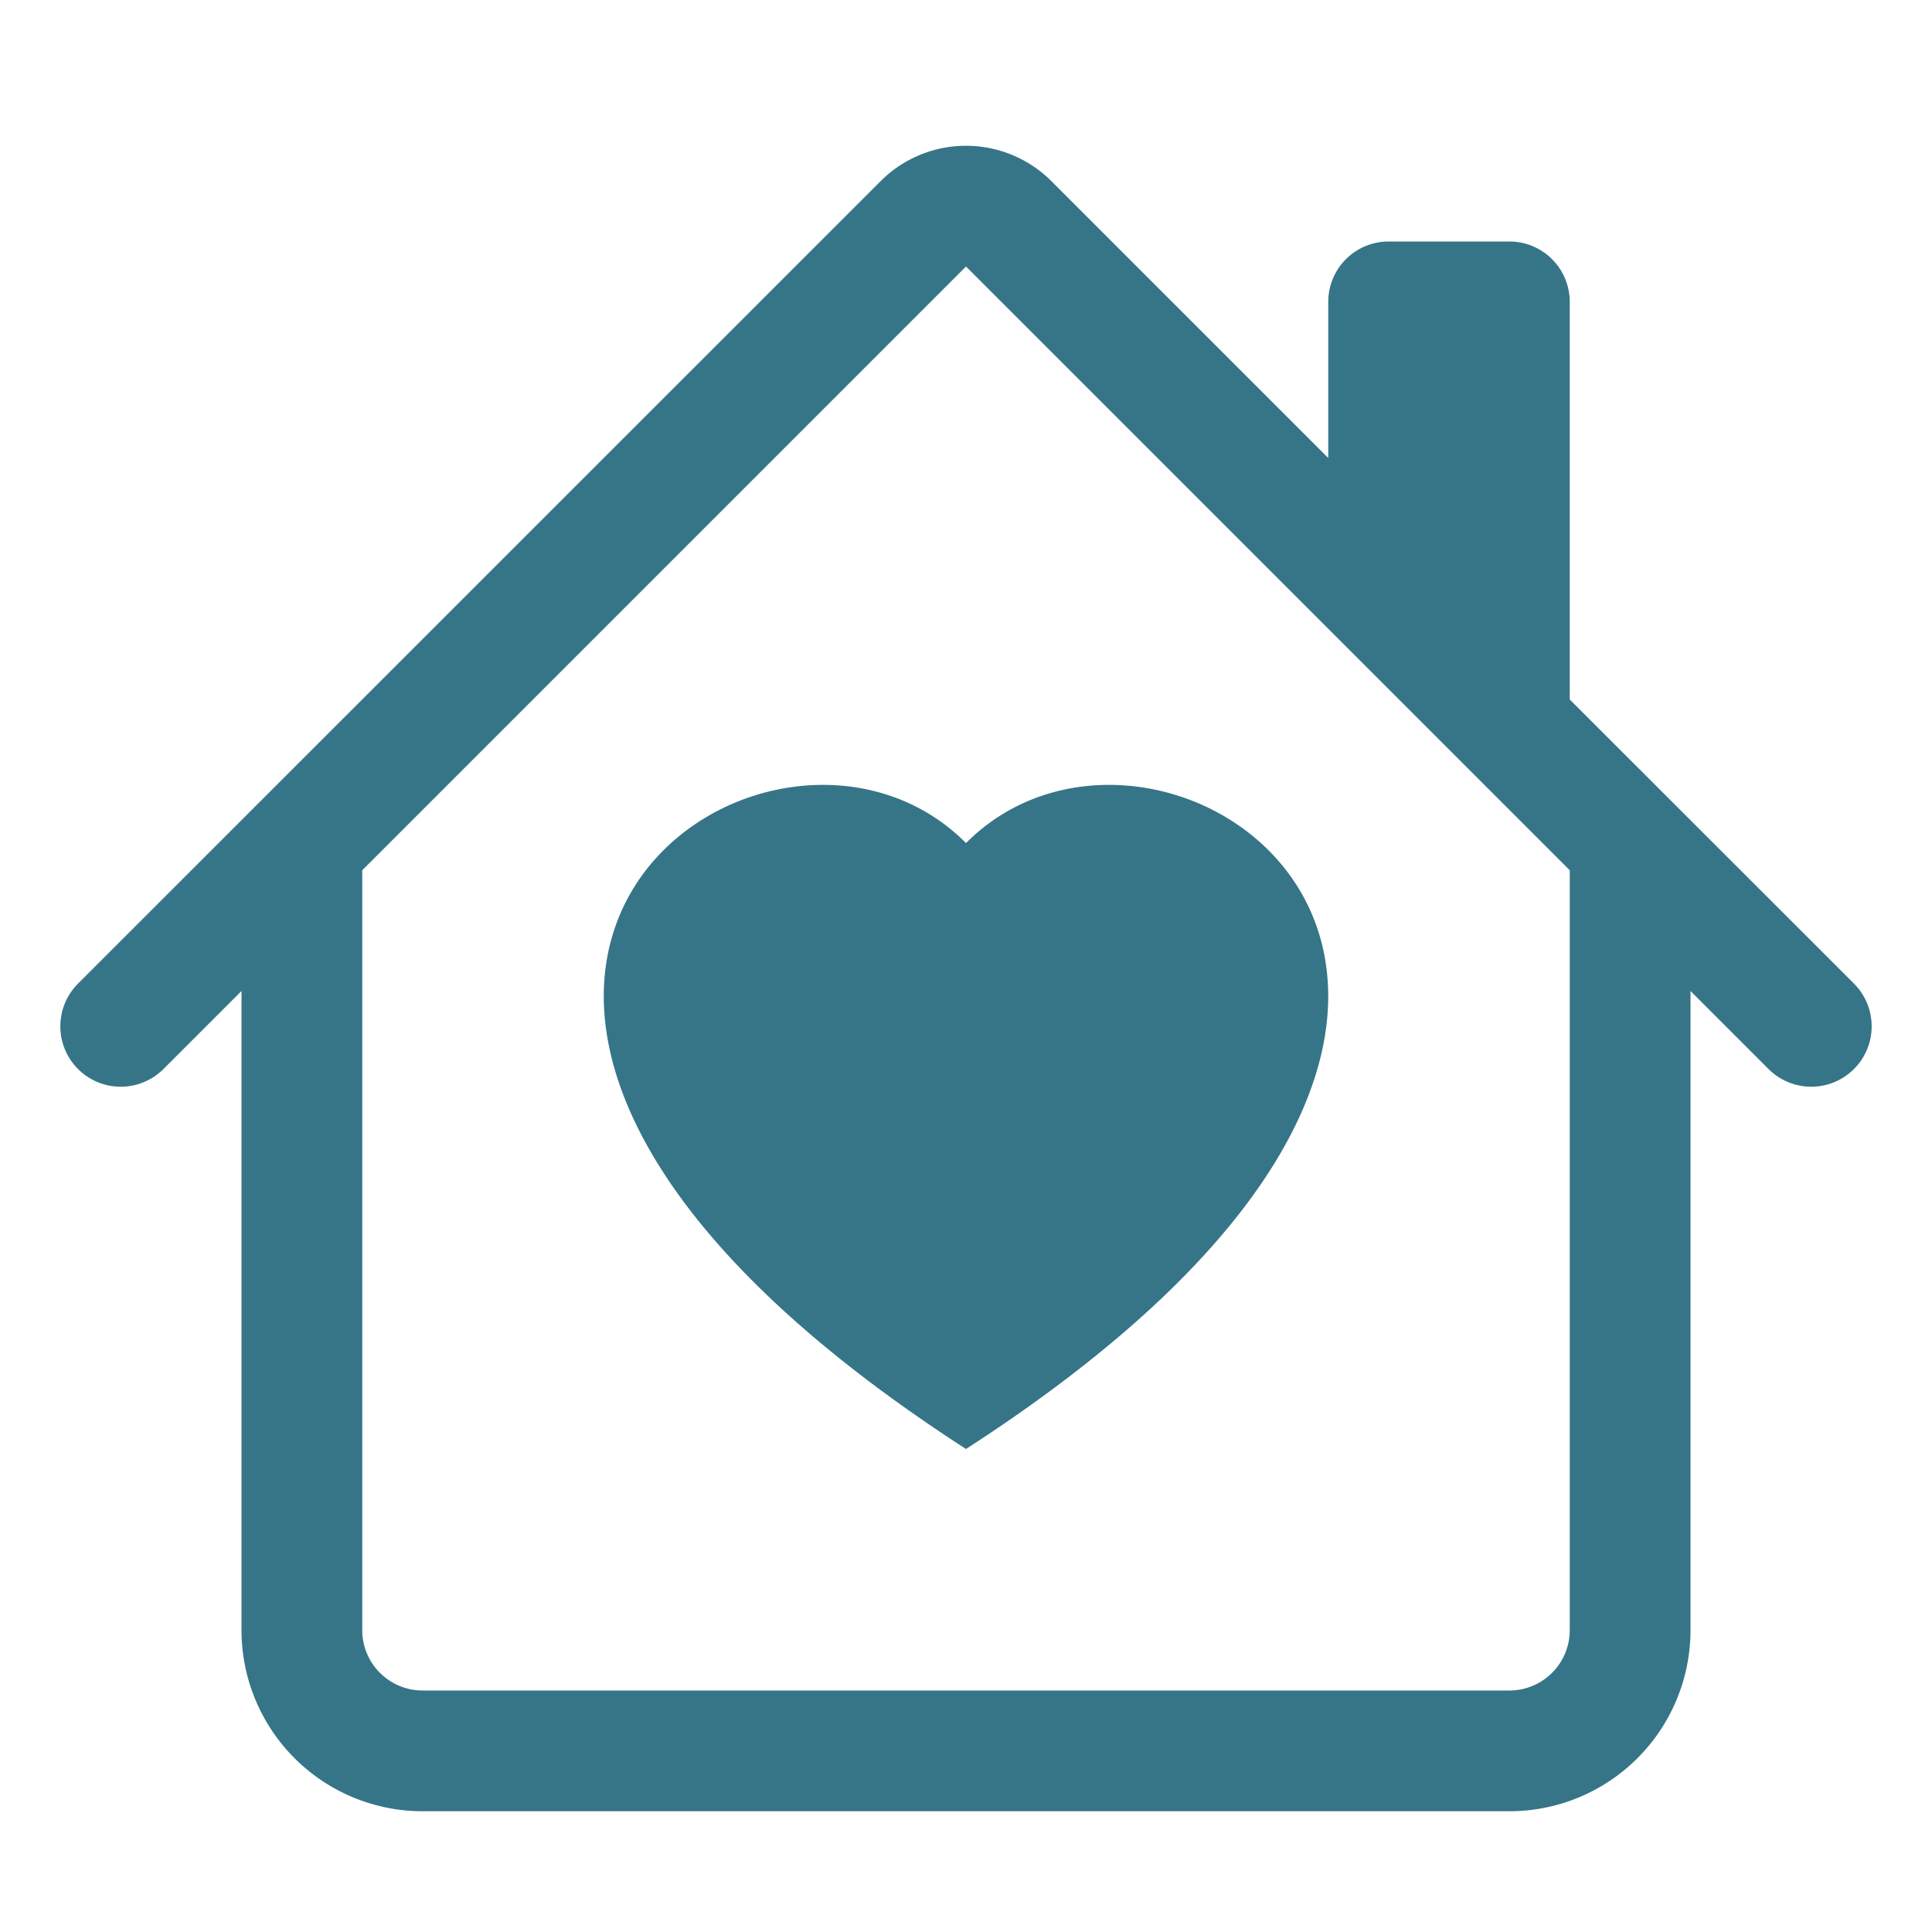 <svg class="bi bi-house-heart" fill="currentColor" height="16" viewBox="0 0 16 16" width="16" xmlns="http://www.w3.org/2000/svg"><path d="M8.707 1.5a1 1 0 0 0-1.414 0L.646 8.146a.5.5 0 0 0 .708.707L2 8.207V13.5A1.5 1.5 0 0 0 3.5 15h9a1.5 1.5 0 0 0 1.5-1.5V8.207l.646.646a.5.5 0 0 0 .708-.707L13 5.793V2.5a.5.5 0 0 0-.5-.5h-1a.5.5 0 0 0-.5.5v1.293L8.707 1.5ZM13 7.207l-5-5-5 5V13.5a.5.5 0 0 0 .5.5h9a.5.5 0 0 0 .5-.5V7.207Zm-5-.225C9.664 5.309 13.825 8.236 8 12 2.175 8.236 6.336 5.309 8 6.982Z" fill-rule="evenodd" fill="#367588" opacity="1" original-fill="#a62d37"></path></svg>